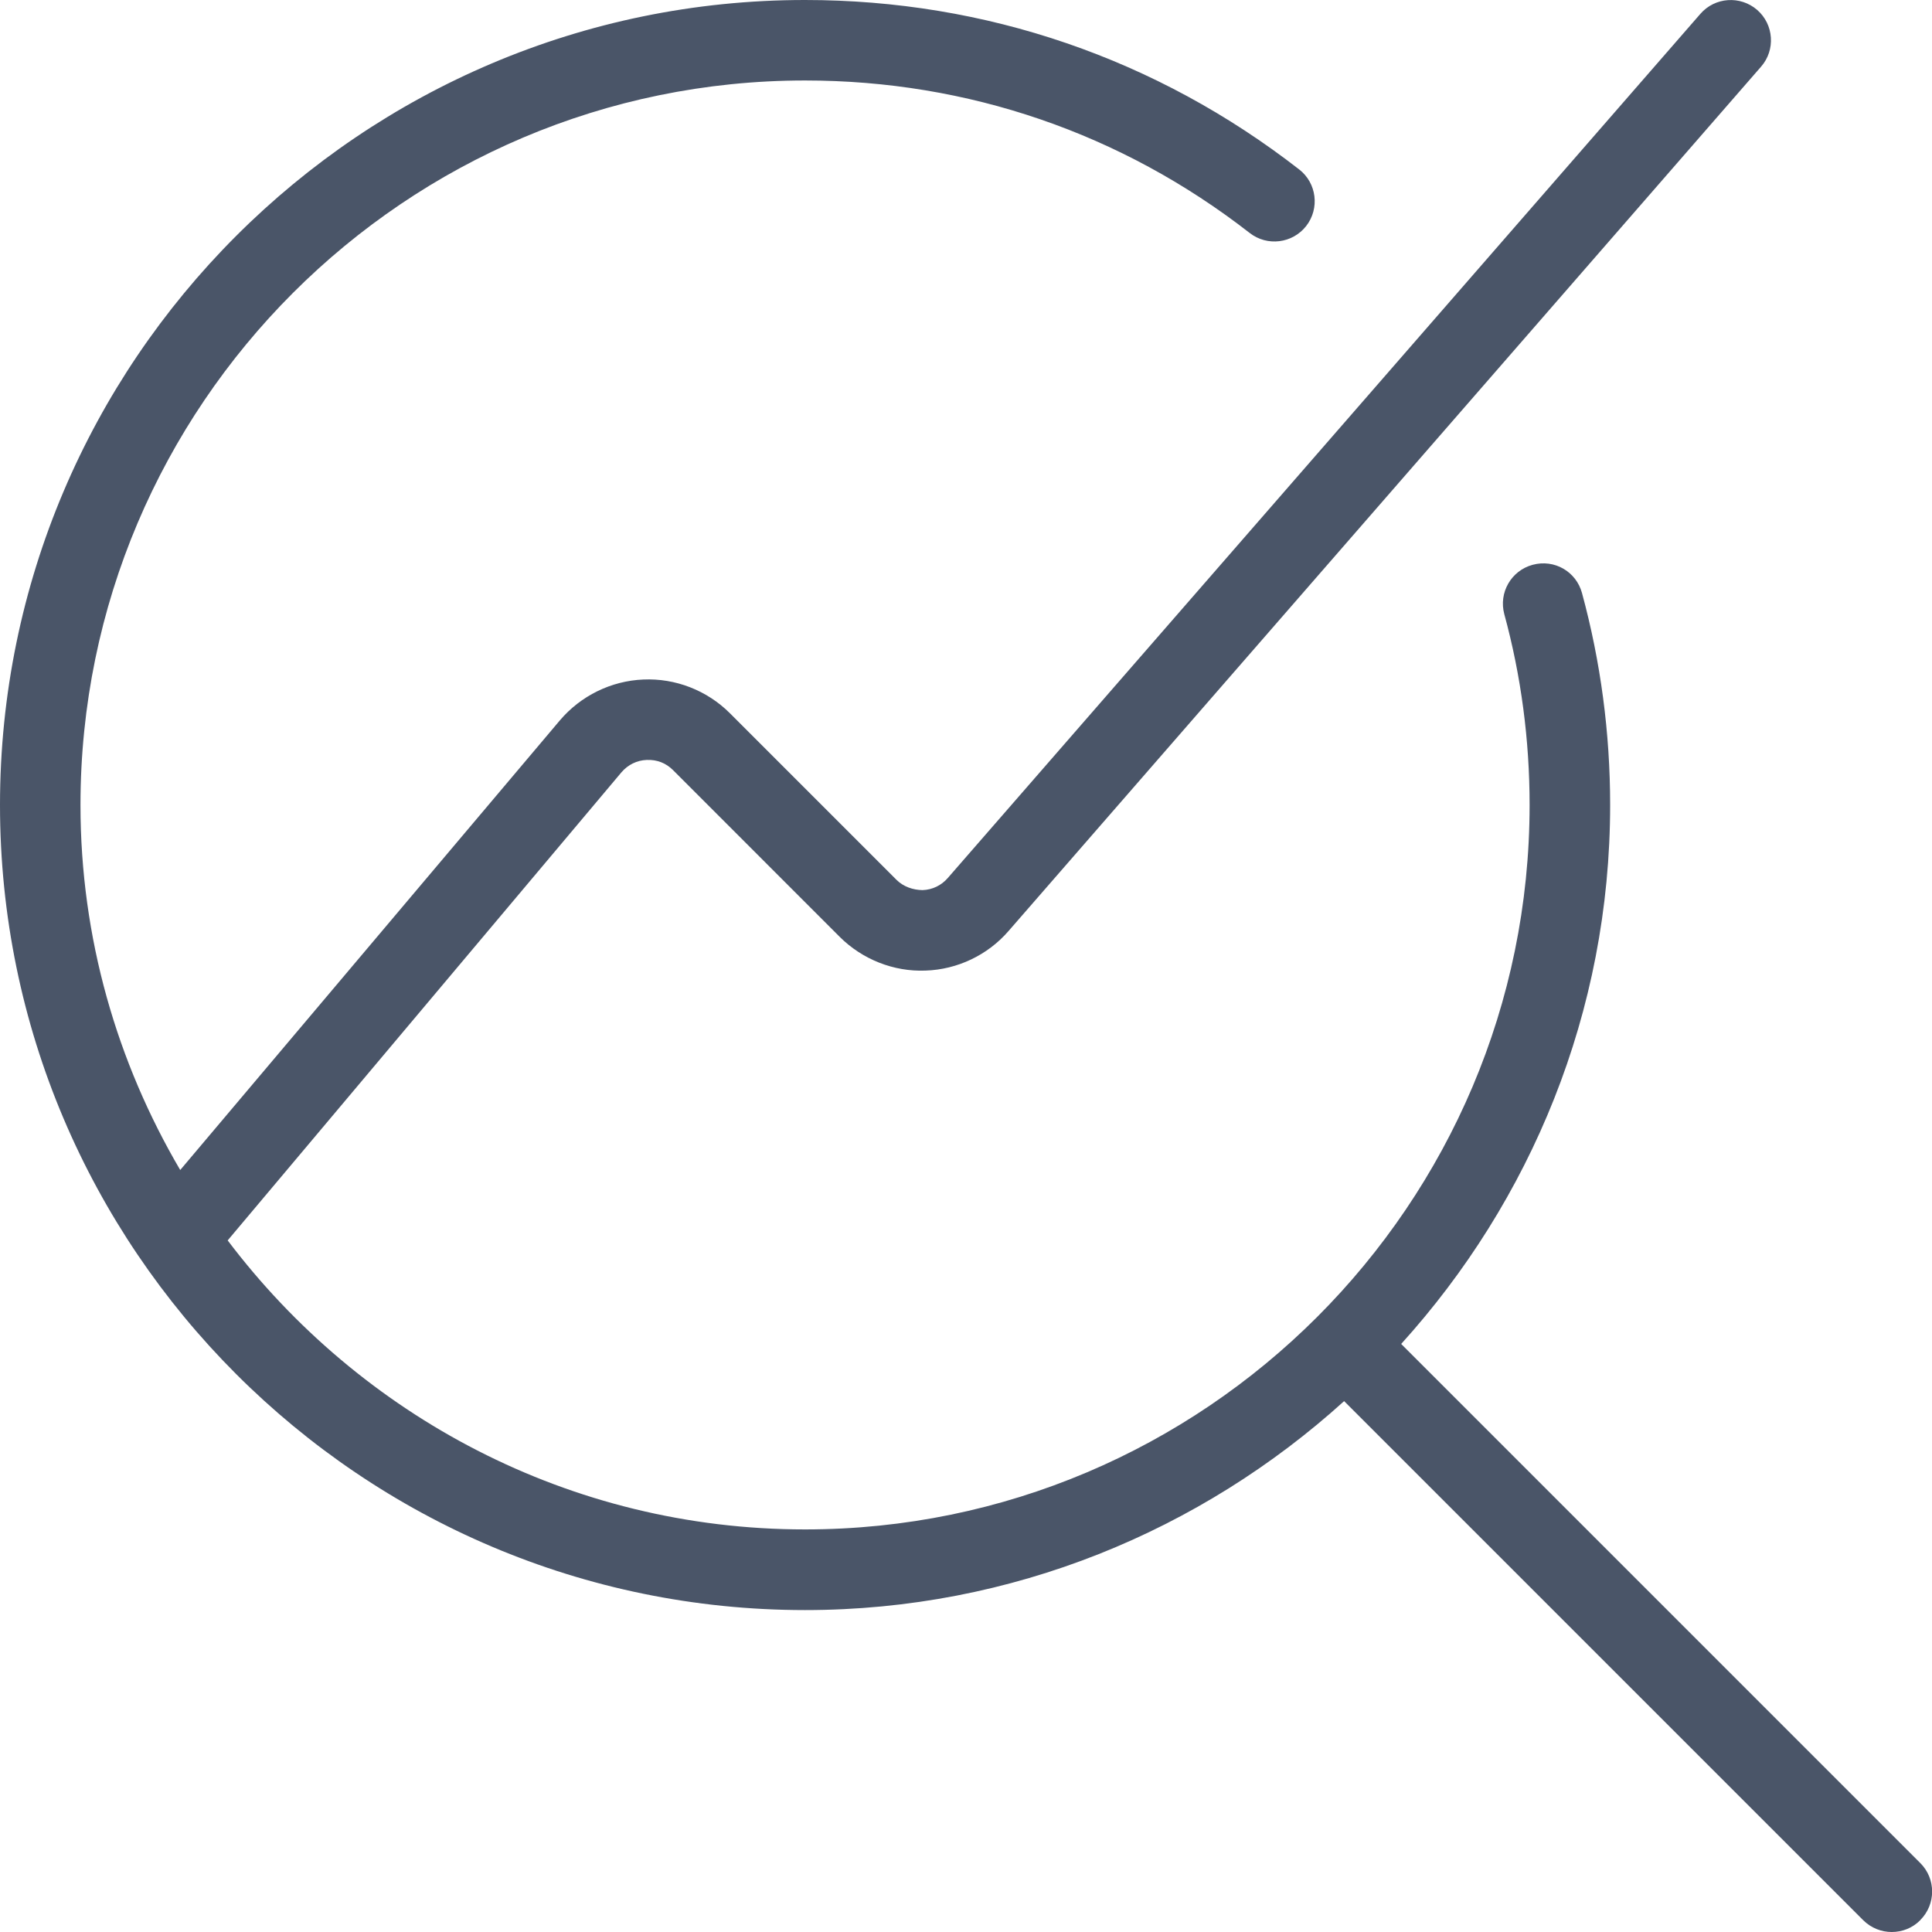 ﻿<svg xmlns="http://www.w3.org/2000/svg" width="32" height="32" viewbox="0 0 32 32" fill="none">
  <path d="M31.805 31.805C31.675 31.936 31.504 32 31.333 32C31.163 32 30.992 31.935 30.861 31.805L22.263 23.207C19.896 25.349 16.769 26.668 13.333 26.668C5.981 26.667 0 20.685 0 13.333C0 5.981 5.981 0 13.333 0C16.329 0 19.159 0.971 21.519 2.807C21.809 3.032 21.861 3.452 21.635 3.743C21.408 4.033 20.989 4.085 20.699 3.859C18.577 2.207 16.031 1.333 13.335 1.333C6.716 1.333 1.333 6.717 1.333 13.333C1.333 15.539 1.941 17.601 2.985 19.379L9.273 11.932C9.619 11.524 10.123 11.277 10.655 11.255C11.187 11.231 11.711 11.435 12.089 11.813L14.849 14.573C14.965 14.688 15.124 14.741 15.281 14.743C15.444 14.737 15.592 14.665 15.697 14.544L28.164 0.229C28.405 -0.048 28.825 -0.077 29.104 0.164C29.381 0.405 29.411 0.827 29.169 1.104L16.705 15.42C16.36 15.819 15.857 16.059 15.329 16.076C14.803 16.097 14.283 15.891 13.908 15.517L11.148 12.756C11.031 12.639 10.884 12.58 10.712 12.587C10.548 12.593 10.4 12.667 10.293 12.792L3.771 20.545C5.963 23.445 9.427 25.332 13.335 25.332C19.952 25.332 25.335 19.948 25.335 13.332C25.335 12.259 25.195 11.196 24.916 10.173C24.82 9.817 25.029 9.452 25.385 9.355C25.747 9.257 26.107 9.468 26.203 9.823C26.512 10.959 26.669 12.139 26.669 13.331C26.669 16.767 25.351 19.893 23.208 22.26L31.807 30.859C32.067 31.119 32.067 31.541 31.807 31.801L31.805 31.805Z" fill="#4A5568"></path>
</svg>
